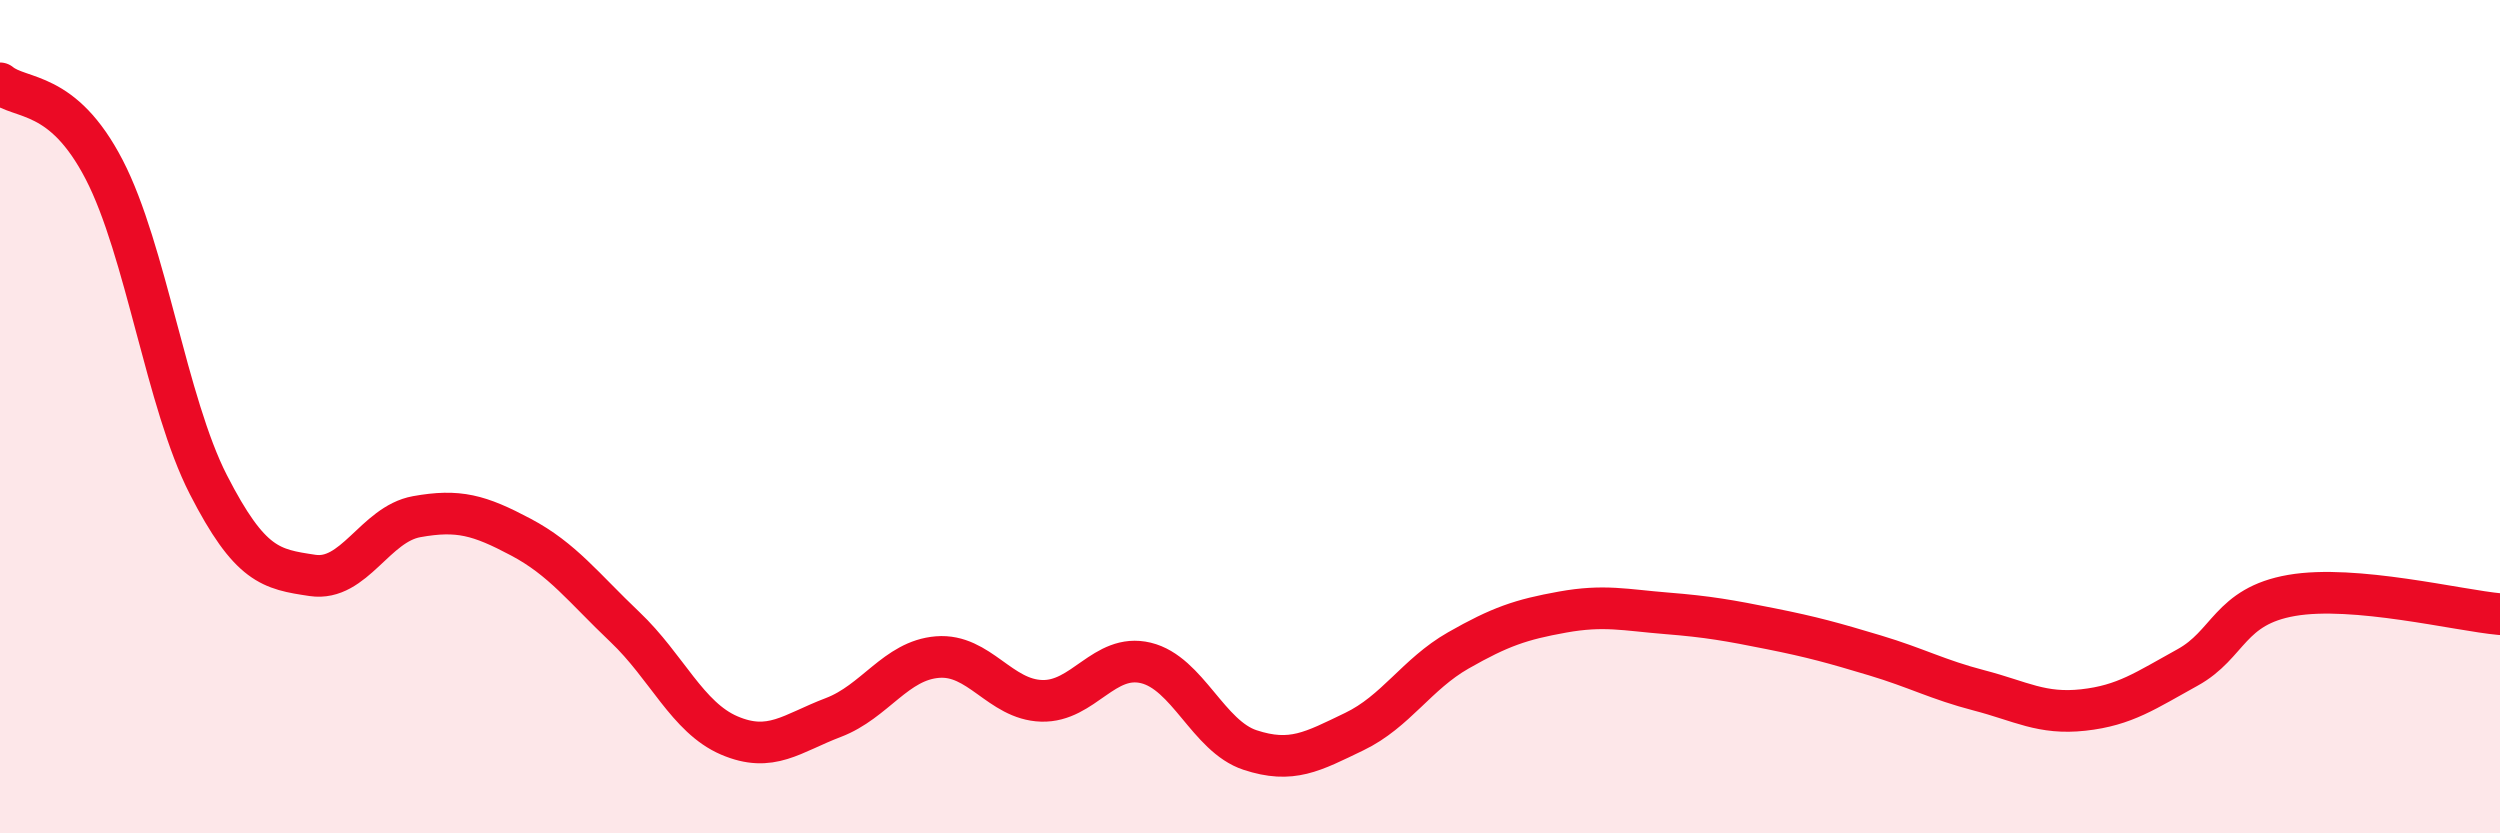 
    <svg width="60" height="20" viewBox="0 0 60 20" xmlns="http://www.w3.org/2000/svg">
      <path
        d="M 0,2 C 0.5,2.41 1.5,2.14 2.5,4.07 C 3.5,6 4,9.68 5,11.63 C 6,13.58 6.5,13.66 7.5,13.81 C 8.5,13.96 9,12.58 10,12.4 C 11,12.22 11.5,12.36 12.5,12.89 C 13.5,13.42 14,14.1 15,15.05 C 16,16 16.5,17.22 17.5,17.65 C 18.5,18.08 19,17.6 20,17.22 C 21,16.84 21.5,15.85 22.5,15.77 C 23.5,15.69 24,16.79 25,16.82 C 26,16.85 26.5,15.67 27.5,15.91 C 28.5,16.15 29,17.67 30,18 C 31,18.33 31.5,18.04 32.5,17.56 C 33.5,17.08 34,16.18 35,15.61 C 36,15.04 36.5,14.87 37.5,14.69 C 38.5,14.51 39,14.64 40,14.72 C 41,14.8 41.5,14.89 42.5,15.09 C 43.5,15.29 44,15.43 45,15.73 C 46,16.03 46.5,16.31 47.5,16.57 C 48.5,16.83 49,17.15 50,17.04 C 51,16.93 51.5,16.57 52.5,16.02 C 53.5,15.47 53.5,14.55 55,14.29 C 56.5,14.03 59,14.65 60,14.74L60 20L0 20Z"
        fill="#EB0A25"
        opacity="0.1"
        stroke-linecap="round"
        stroke-linejoin="round"
      />
      <path
        d="M 0,2 C 0.5,2.41 1.5,2.14 2.5,4.07 C 3.5,6 4,9.68 5,11.63 C 6,13.58 6.5,13.66 7.5,13.81 C 8.5,13.96 9,12.58 10,12.4 C 11,12.22 11.5,12.36 12.5,12.89 C 13.5,13.42 14,14.1 15,15.05 C 16,16 16.5,17.22 17.5,17.65 C 18.5,18.08 19,17.6 20,17.22 C 21,16.84 21.5,15.85 22.5,15.77 C 23.5,15.69 24,16.79 25,16.82 C 26,16.85 26.5,15.67 27.5,15.91 C 28.5,16.15 29,17.67 30,18 C 31,18.33 31.5,18.04 32.5,17.56 C 33.5,17.08 34,16.18 35,15.61 C 36,15.04 36.5,14.87 37.5,14.69 C 38.5,14.51 39,14.64 40,14.72 C 41,14.8 41.5,14.89 42.5,15.09 C 43.5,15.29 44,15.43 45,15.73 C 46,16.03 46.5,16.31 47.5,16.57 C 48.5,16.83 49,17.15 50,17.04 C 51,16.93 51.5,16.57 52.5,16.02 C 53.5,15.47 53.5,14.55 55,14.29 C 56.5,14.03 59,14.65 60,14.74"
        stroke="#EB0A25"
        stroke-width="1"
        fill="none"
        stroke-linecap="round"
        stroke-linejoin="round"
      />
    </svg>
  